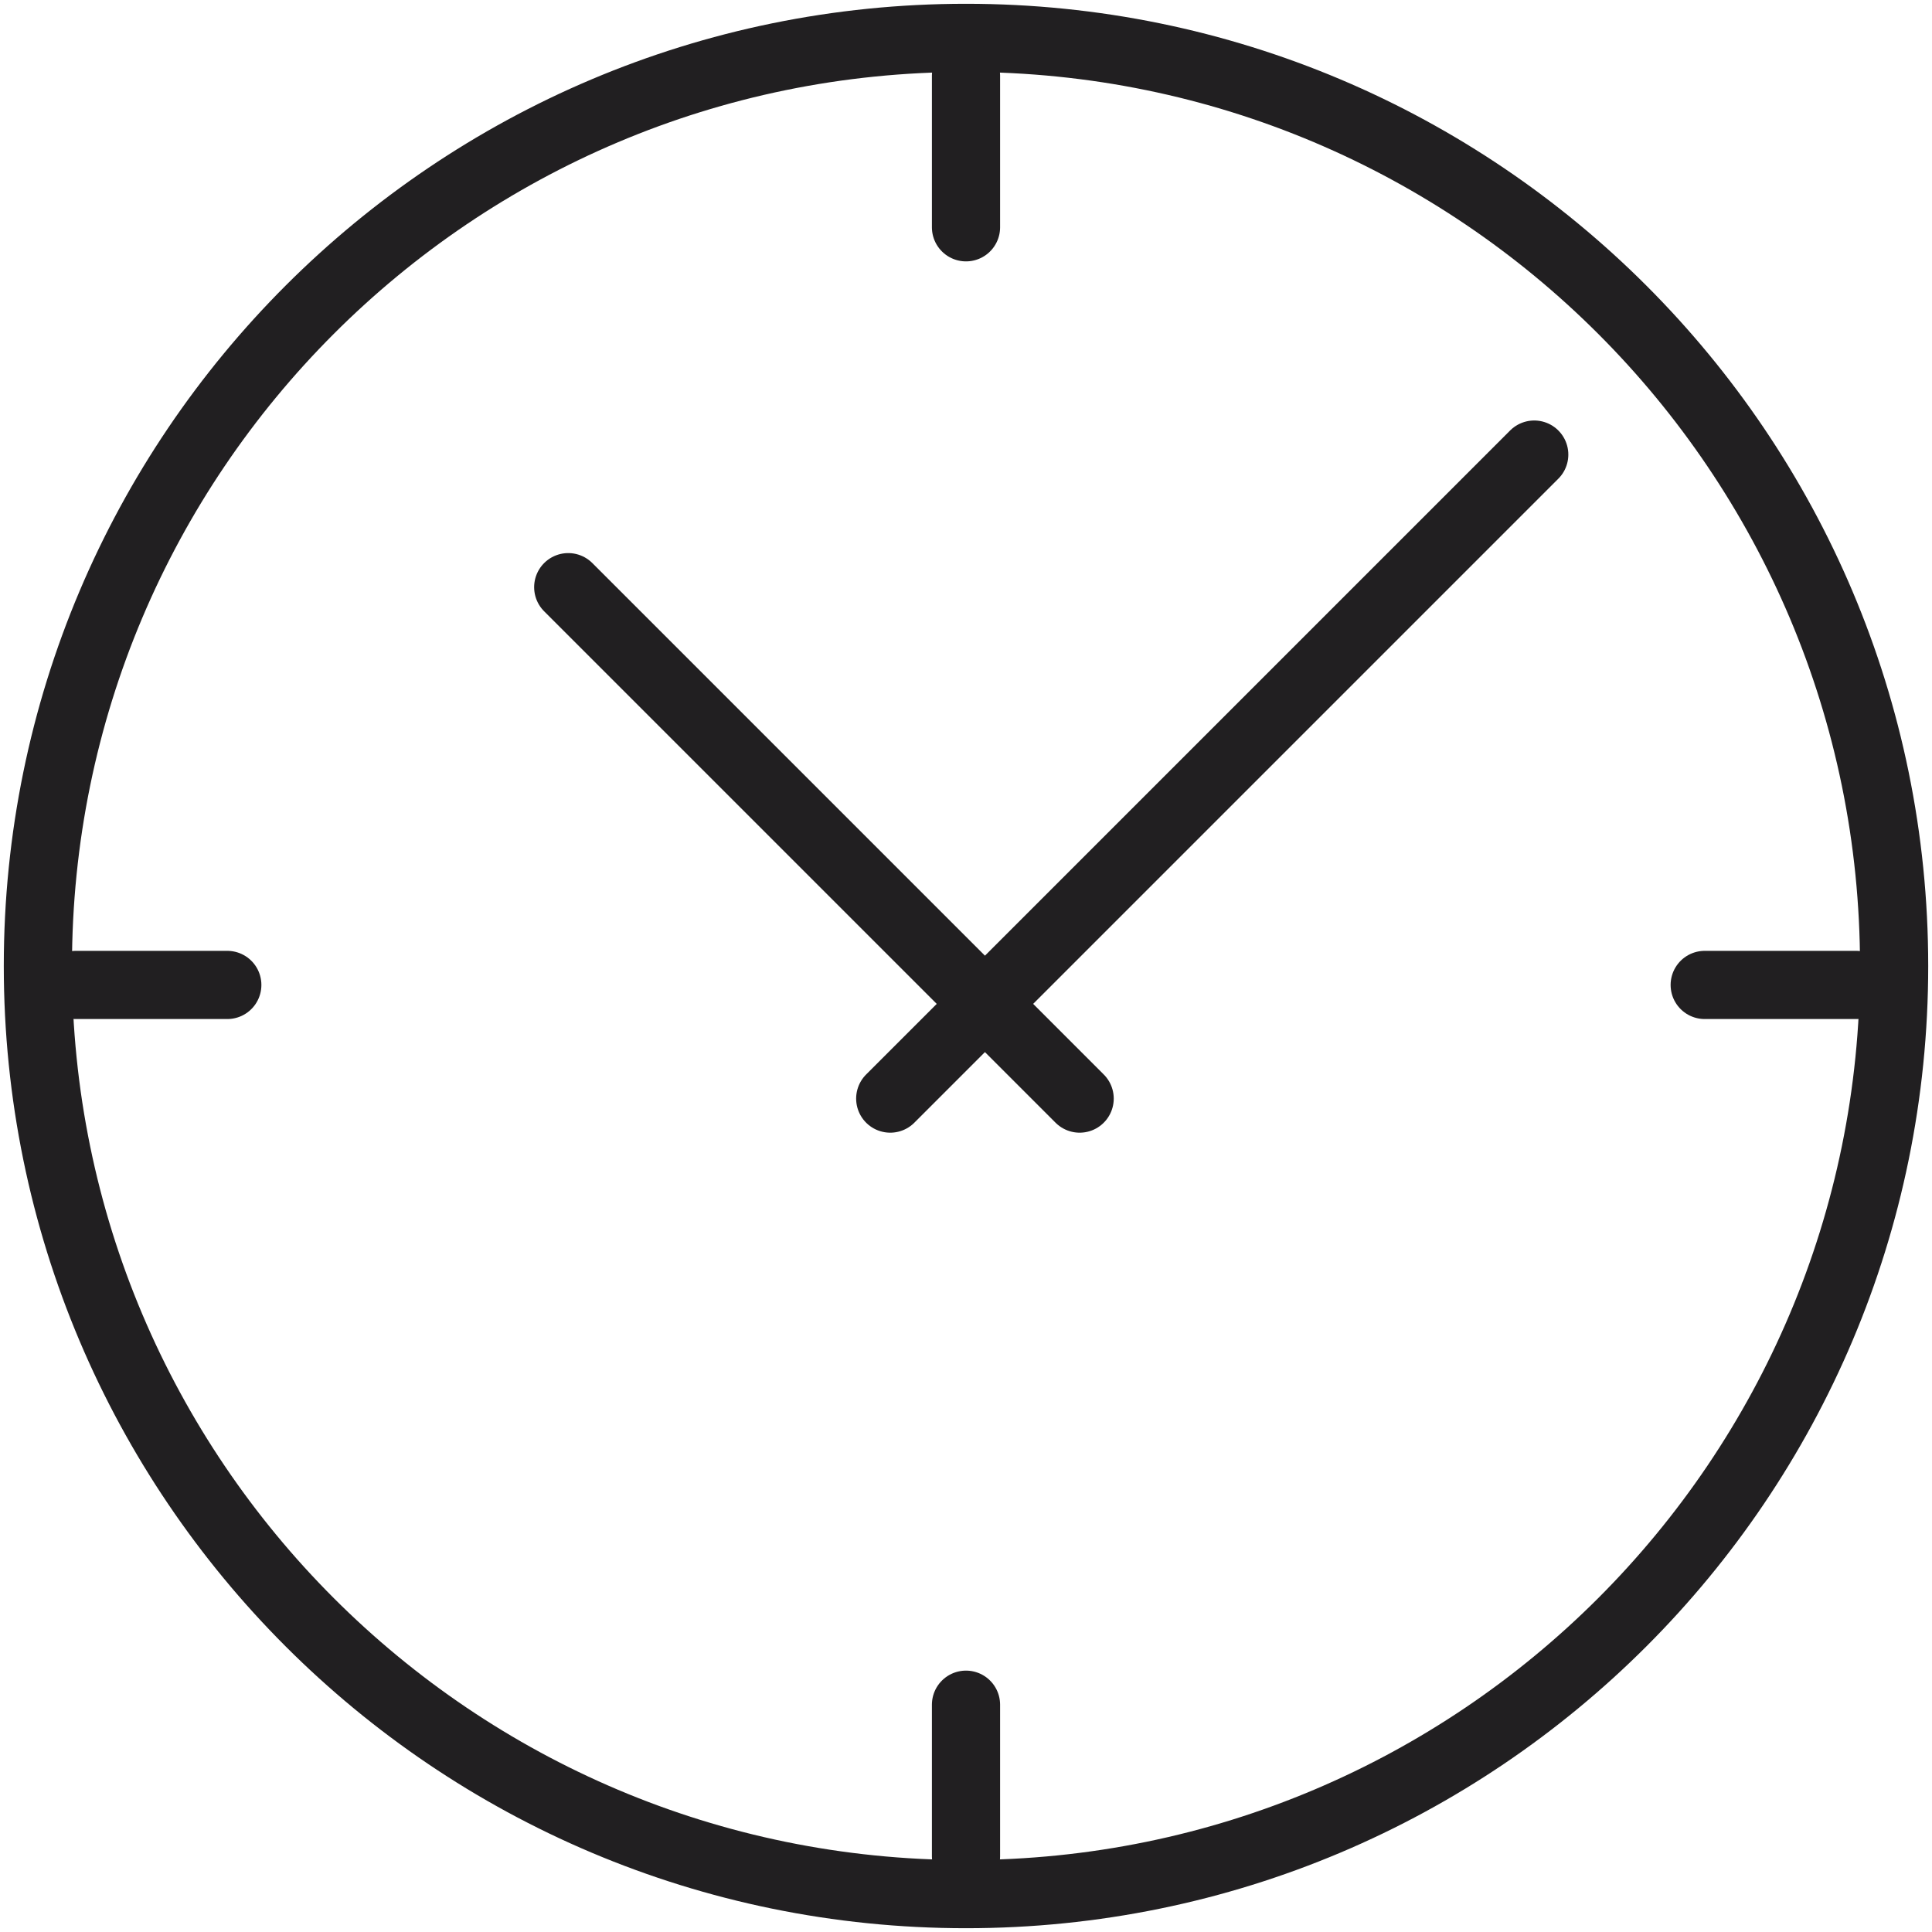 <svg width="56" height="56" viewBox="0 0 51 51" fill="none" xmlns="http://www.w3.org/2000/svg">
<path d="M25.5 50C39.031 50 50 39.031 50 25.5C50 11.969 39.031 1 25.5 1C11.969 1 1 11.969 1 25.5C1 39.031 11.969 50 25.5 50Z" stroke="#211F21" stroke-width="1.8" stroke-linecap="round" stroke-linejoin="round"/>
<path d="M15 15.5L28.5 29M40.5 12L23.5 29" stroke="#211F21" stroke-width="1.8" stroke-linecap="round" stroke-linejoin="round"/>
<path d="M25.5 2V6" stroke="#211F21" stroke-width="1.8" stroke-linecap="round"/>
<path d="M25.5 45V49" stroke="#211F21" stroke-width="1.8" stroke-linecap="round"/>
<path d="M49 26L45 26" stroke="#211F21" stroke-width="1.8" stroke-linecap="round"/>
<path d="M6 26L2 26" stroke="#211F21" stroke-width="1.8" stroke-linecap="round"/>
</svg>
